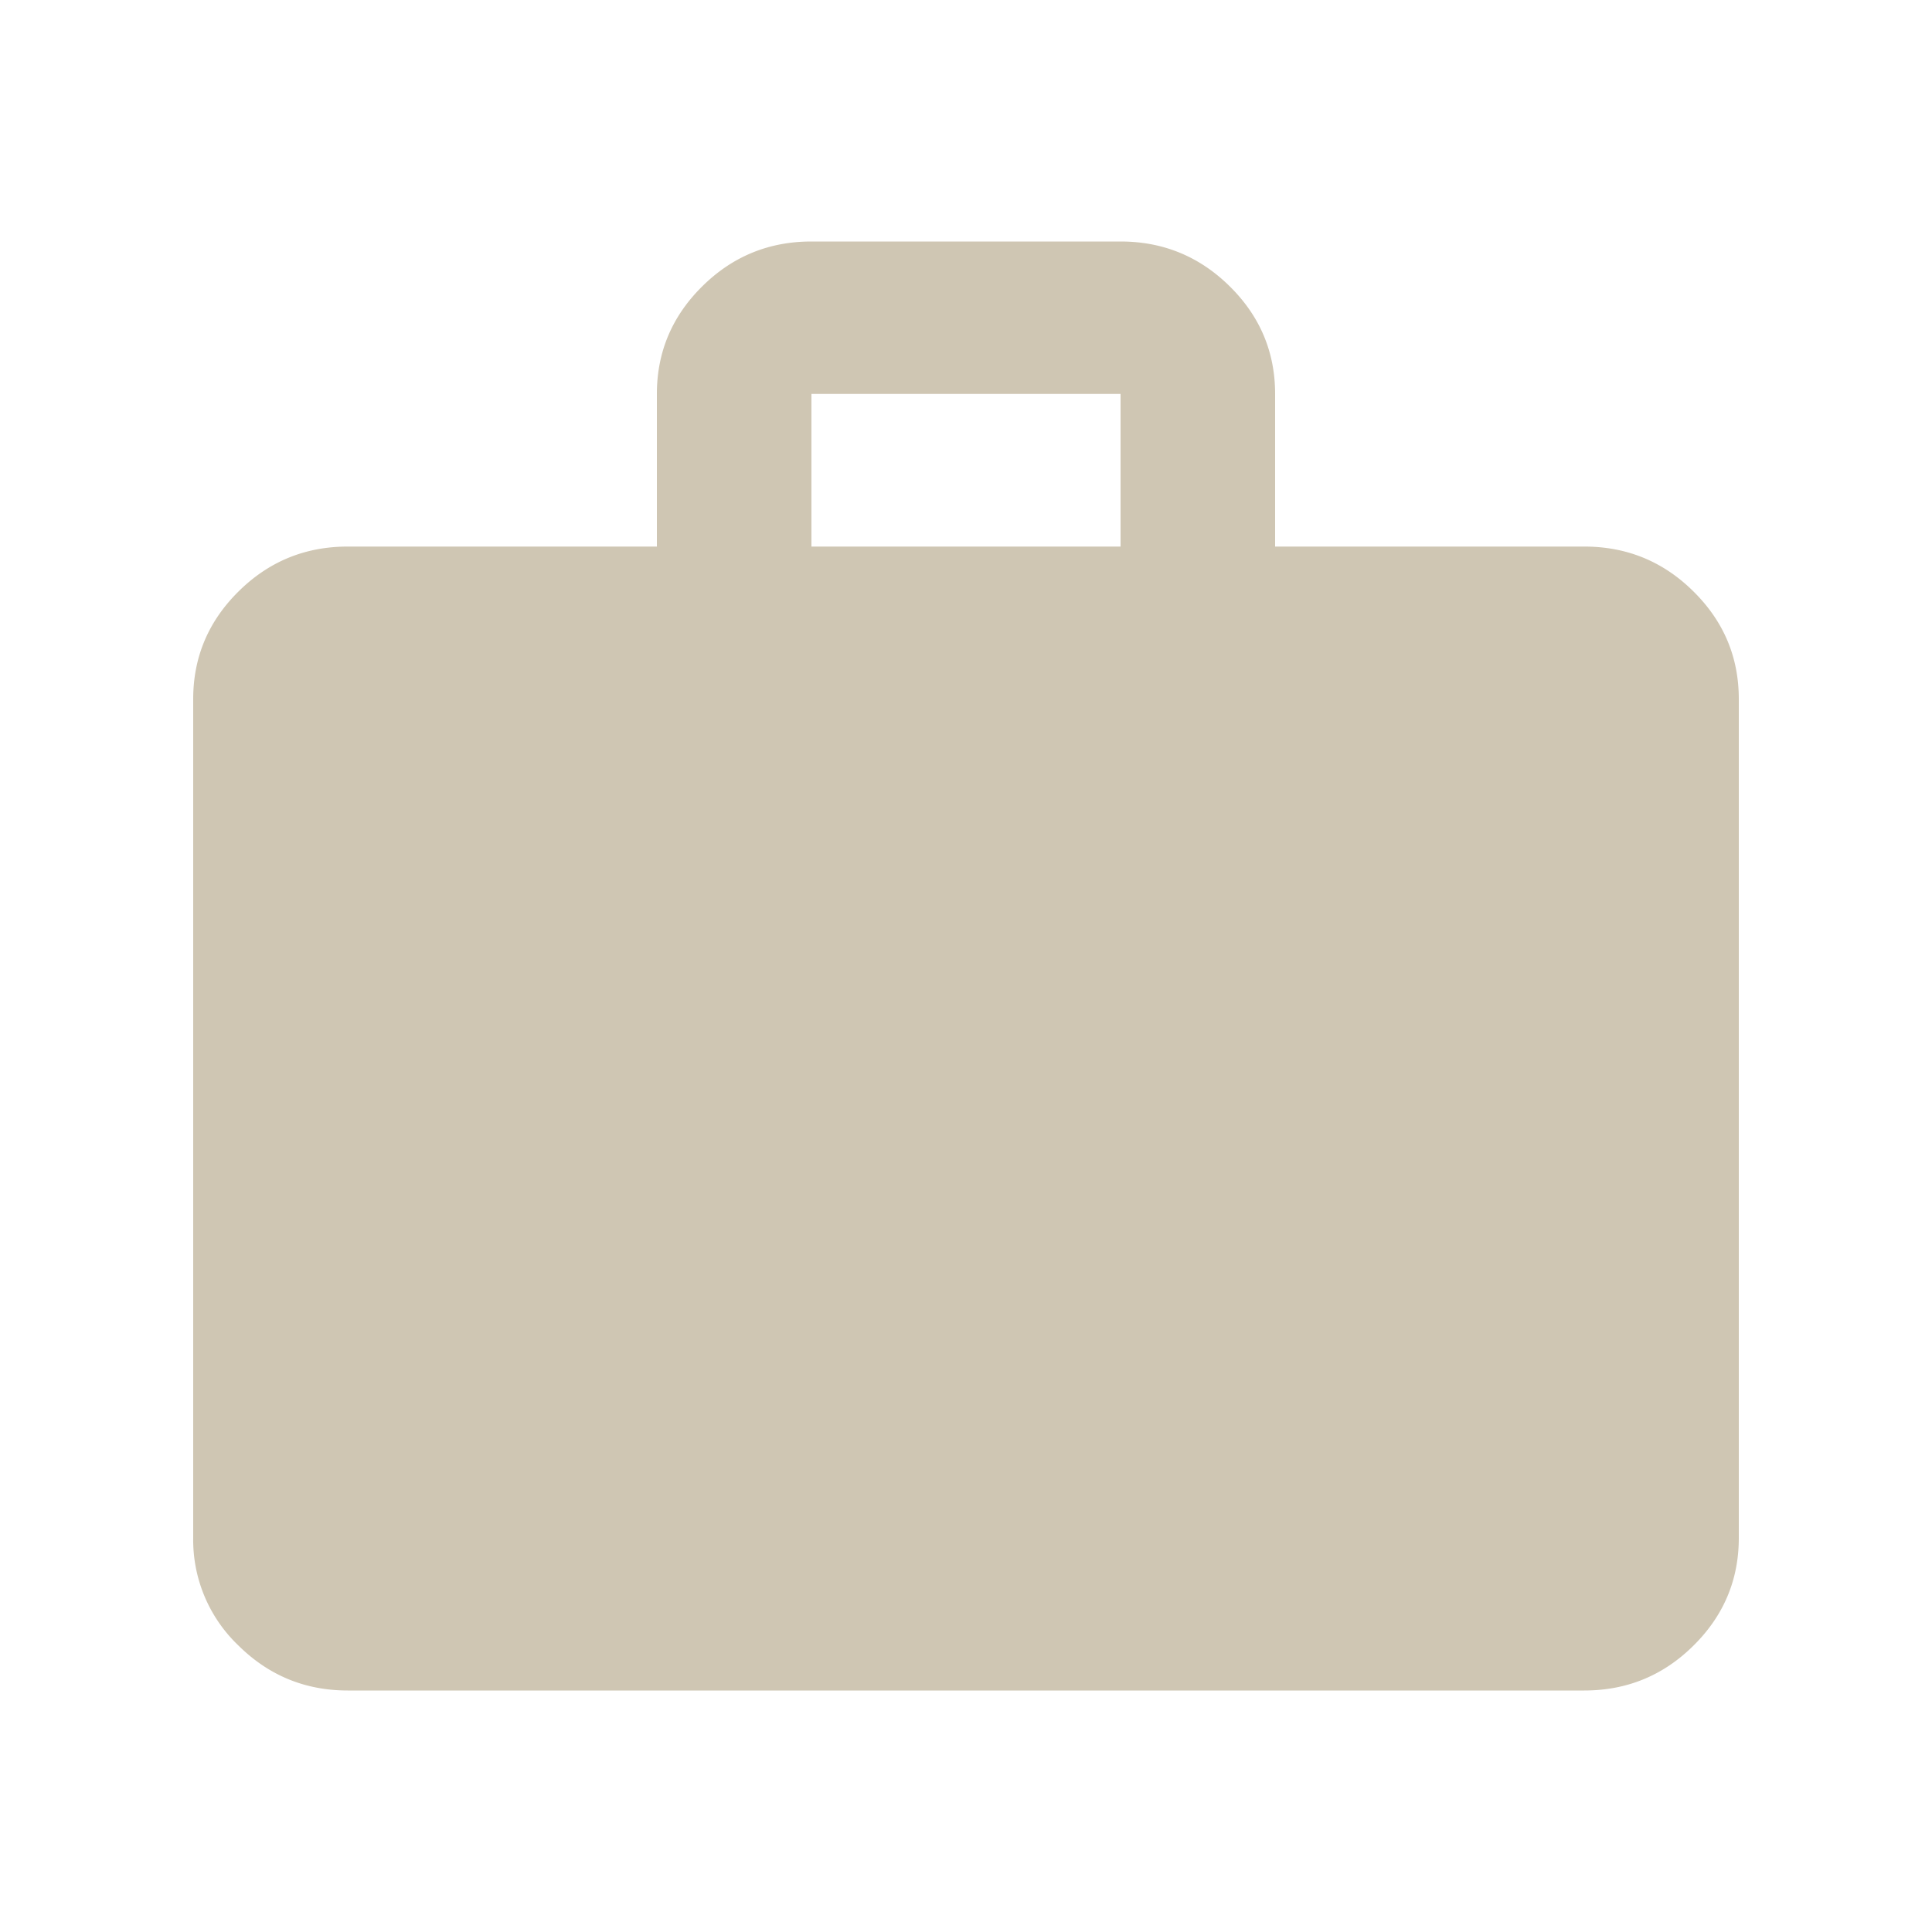 <svg width="20" height="20" viewBox="0 0 20 20" fill="none" xmlns="http://www.w3.org/2000/svg"><path d="M3.6 17.5c-.44 0-.817-.155-1.13-.464A1.51 1.51 0 012 15.921V7.237c0-.434.157-.806.47-1.115.313-.31.69-.464 1.13-.464h3.2v-1.58c0-.433.157-.805.47-1.114.313-.31.69-.464 1.13-.464h3.2c.44 0 .817.155 1.13.464.313.309.47.68.47 1.115v1.579h3.2c.44 0 .817.154 1.13.464.313.309.47.68.47 1.115v8.684c0 .434-.157.806-.47 1.115-.313.31-.69.464-1.13.464H3.6zM8.4 5.658h3.2v-1.58H8.4v1.58z" fill="#CFC6B3"/></svg>